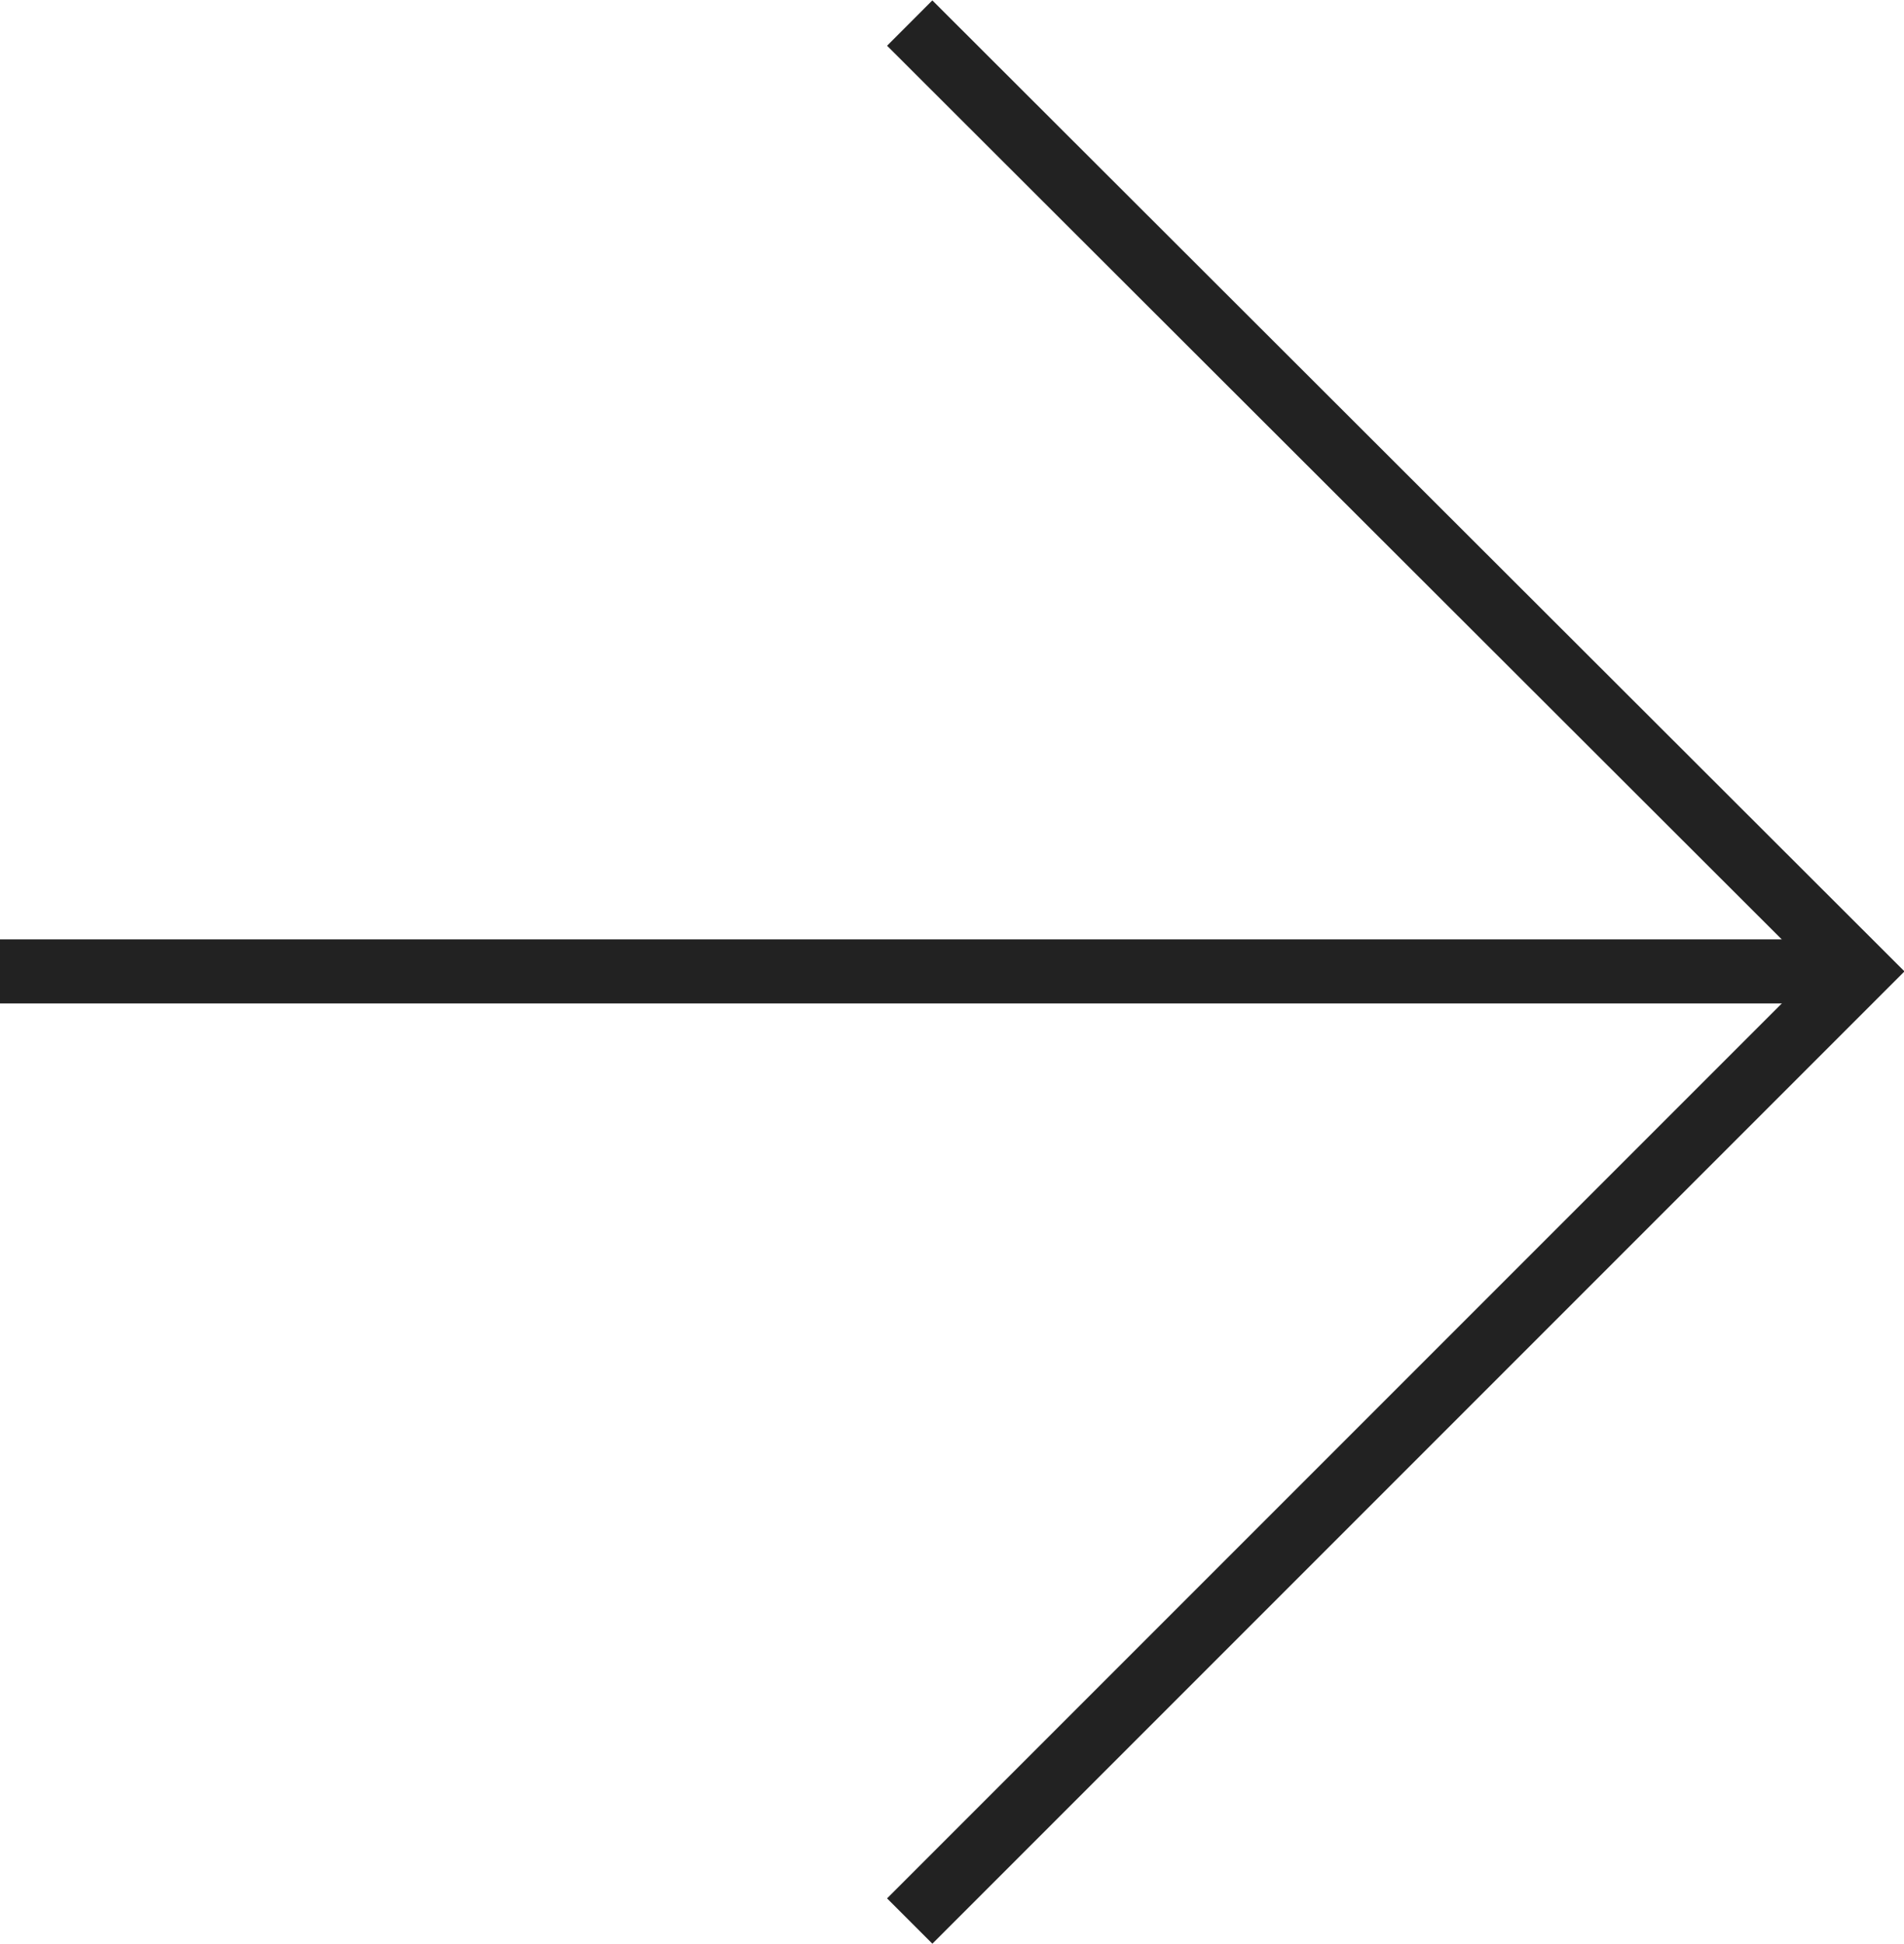 <?xml version="1.0" encoding="UTF-8"?><svg id="_レイヤー_2" xmlns="http://www.w3.org/2000/svg" viewBox="0 0 14.86 15.17"><defs><style>.cls-1{fill:none;stroke:#222;stroke-miterlimit:10;stroke-width:.5px;}</style></defs><g id="_指示内容"><g><line class="cls-1" y1="7.58" x2="14.51" y2="7.58"/><polyline class="cls-1" points="7.1 .18 14.51 7.58 7.1 14.99"/></g></g></svg>